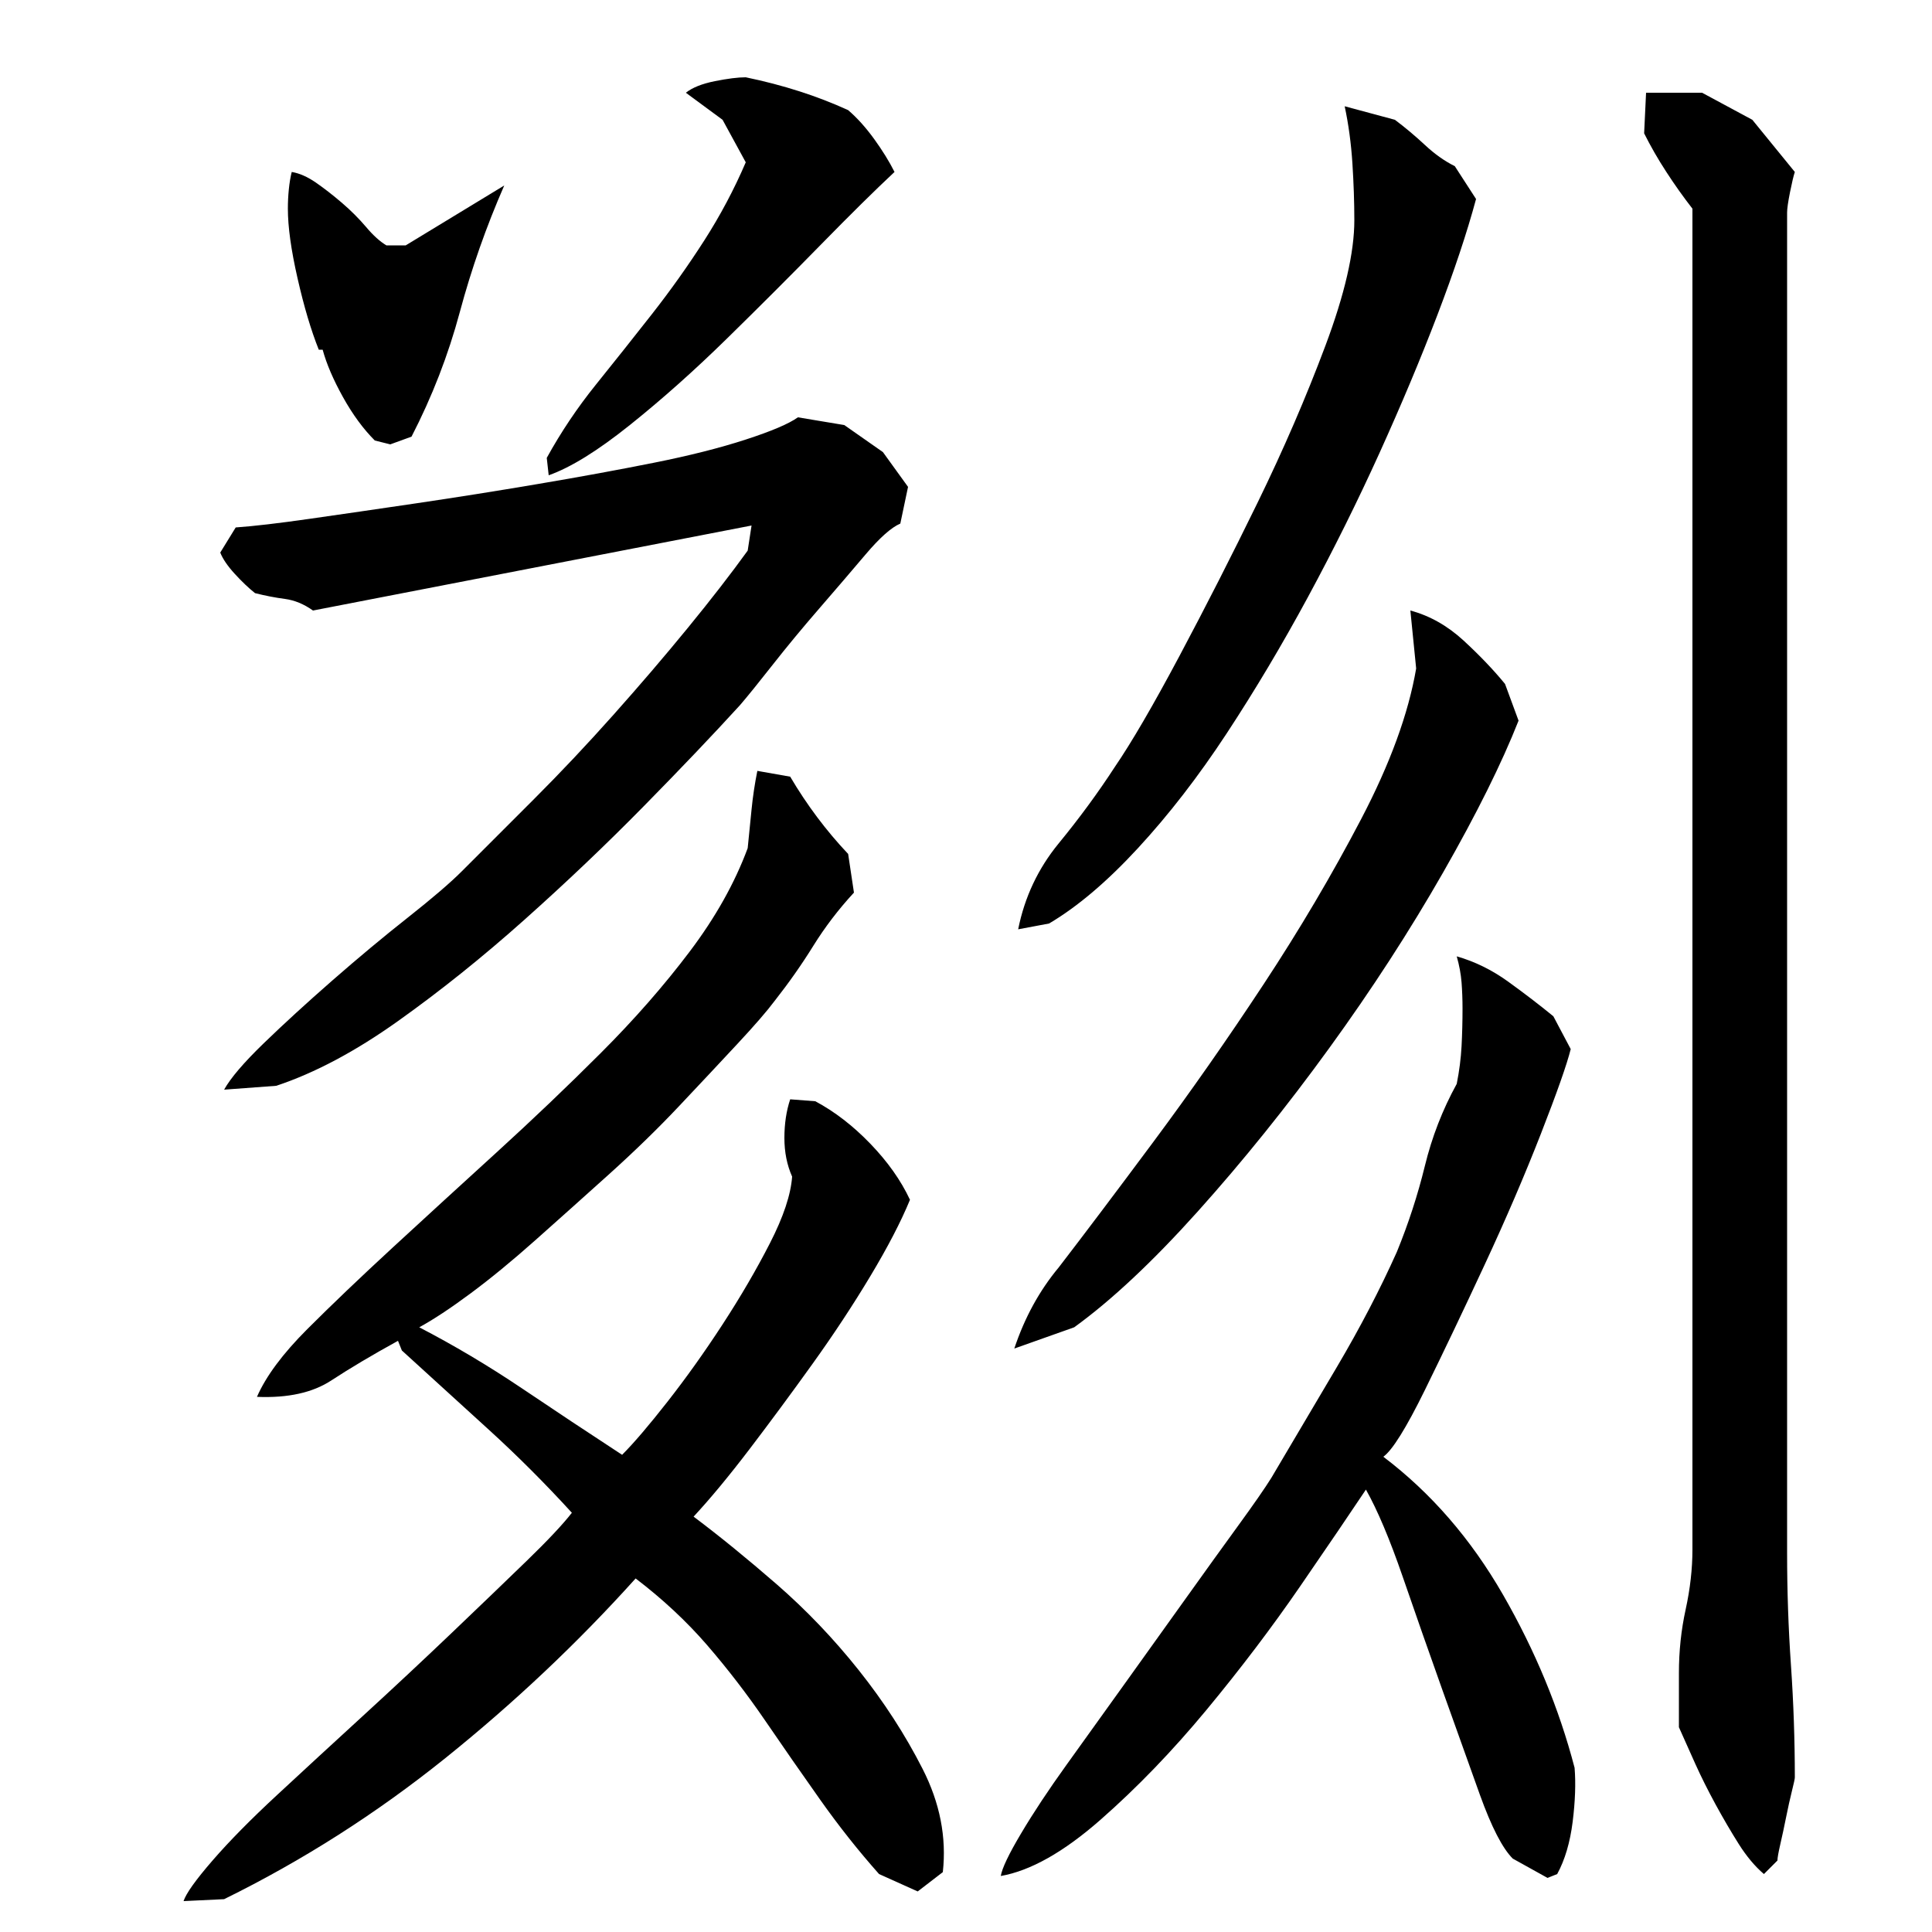 <?xml version="1.0" encoding="utf-8"?>
<!-- Generator: Adobe Illustrator 16.0.0, SVG Export Plug-In . SVG Version: 6.00 Build 0)  -->
<!DOCTYPE svg PUBLIC "-//W3C//DTD SVG 1.1//EN" "http://www.w3.org/Graphics/SVG/1.1/DTD/svg11.dtd">
<svg version="1.1" id="图层_1" xmlns="http://www.w3.org/2000/svg" xmlns:xlink="http://www.w3.org/1999/xlink" x="0px" y="0px"
	 width="1000px" height="1000px" viewBox="0 0 1000 1000" enable-background="new 0 0 1000 1000" xml:space="preserve">
<path d="M329.002,817.006c-30,33.344-62.844,64.344-98.5,93c-35.672,28.656-73.844,53-114.5,73l-21,1c1.328-4,6.328-11,15-21
	c8.656-10,19.828-21.344,33.5-34c13.656-12.672,28.5-26.344,44.5-41s31.328-29,46-43c14.656-14,27.5-26.328,38.5-37
	c11-10.656,18.828-19,23.5-25c-14-15.328-28.344-29.656-43-43c-14.672-13.328-29.672-27-45-41l-2-5
	c-13.344,7.344-24.844,14.172-34.5,20.5c-9.672,6.344-22.5,9.172-38.5,8.5c4.656-10.656,13.328-22.328,26-35
	c12.656-12.656,27.5-26.828,44.5-42.5c17-15.656,34.828-32,53.5-49c18.656-17,36.656-34.156,54-51.5
	c17.328-17.328,32.656-34.828,46-52.5c13.328-17.656,23.328-35.5,30-53.5c0.656-6.656,1.328-13.328,2-20
	c0.656-6.656,1.656-13.328,3-20l17,3c8.656,14.672,18.656,28,30,40l3,20c-8,8.672-15,17.844-21,27.5c-6,9.672-12.672,19.172-20,28.5
	c-4,5.344-10.5,12.844-19.5,22.5c-9,9.672-19,20.344-30,32c-11,11.672-23.172,23.5-36.5,35.5c-13.344,12-26,23.344-38,34
	c-12,10.672-23.172,19.844-33.5,27.5c-10.344,7.672-19.172,13.5-26.5,17.5c18,9.344,35.656,19.844,53,31.5
	c17.328,11.672,34.656,23.172,52,34.5c6-6,13.828-15.156,23.5-27.5c9.656-12.328,19.156-25.656,28.5-40
	c9.328-14.328,17.5-28.328,24.5-42c7-13.656,10.828-25.156,11.5-34.5c-2.672-6-4-12.656-4-20c0-7.328,1-14,3-20l13,1
	c10,5.344,19.5,12.672,28.5,22c9,9.344,15.828,19,20.5,29c-4.672,11.344-11.5,24.5-20.5,39.5s-19,30.172-30,45.5
	c-11,15.344-21.844,30-32.5,44c-10.672,14-20.344,25.672-29,35c13.328,10,27.656,21.672,43,35c15.328,13.344,29.5,28.172,42.5,44.5
	c13,16.344,24,33.328,33,51c9,17.656,12.5,35.5,10.5,53.5l-13,10l-20-9c-10.672-12-20.844-24.844-30.5-38.5
	c-9.672-13.672-19.172-27.344-28.5-41c-9.344-13.656-19.344-26.656-30-39C355.33,839.178,343.002,827.678,329.002,817.006z
	 M162.002,316.006c-4.672-3.328-9.5-5.328-14.5-6c-5-0.656-10.172-1.656-15.5-3c-3.344-2.656-6.844-6-10.5-10
	c-3.672-4-6.172-7.656-7.5-11l8-13c9.328-0.656,22.156-2.156,38.5-4.5c16.328-2.328,34.656-5,55-8c20.328-3,41.328-6.328,63-10
	c21.656-3.656,41.656-7.328,60-11c18.328-3.656,34.156-7.656,47.5-12c13.328-4.328,22.328-8.156,27-11.5l24,4l20,14l13,18l-4,19
	c-4.672,2-10.672,7.344-18,16c-7.344,8.672-15.344,18-24,28c-8.672,10-16.672,19.672-24,29c-7.344,9.344-13,16.344-17,21
	c-14,15.344-30.672,32.844-50,52.5c-19.344,19.672-39.844,39.172-61.5,58.5c-21.672,19.344-43.5,36.844-65.5,52.5
	c-22,15.672-43,26.844-63,33.5l-27,2c3.328-6,10.156-14,20.5-24c10.328-10,22.156-20.828,35.5-32.5
	c13.328-11.656,26.328-22.5,39-32.5c12.656-10,22-18,28-24c11.328-11.328,23.828-23.828,37.5-37.5
	c13.656-13.656,27.328-28.156,41-43.5c13.656-15.328,26.5-30.328,38.5-45c12-14.656,22.328-28,31-40l2-13L162.002,316.006z
	 M149.002,108.006c0-3.328,0.156-6.656,0.5-10c0.328-3.328,0.828-6.328,1.5-9c4,0.672,8.156,2.5,12.5,5.5
	c4.328,3,8.828,6.5,13.5,10.5c4.656,4,8.828,8.172,12.5,12.5c3.656,4.344,7.156,7.5,10.5,9.5h10l51-31
	c-9.344,21.344-17,43.172-23,65.5c-6,22.344-14.344,43.844-25,64.5l-11,4l-8-2c-6-6-11.5-13.5-16.5-22.5s-8.5-17.156-10.5-24.5h-2
	c-4-10-7.672-22.328-11-37C150.658,129.35,149.002,117.35,149.002,108.006z M439.002,57.006c4.656,4,9.156,9,13.5,15
	c4.328,6,7.828,11.672,10.5,17c-10,9.344-22.672,21.844-38,37.5c-15.344,15.672-31.5,31.844-48.5,48.5
	c-17,16.672-33.844,31.672-50.5,45c-16.672,13.344-30.672,22-42,26l-1-9c7.328-13.328,15.828-26,25.5-38
	c9.656-12,19.328-24.156,29-36.5c9.656-12.328,18.656-25,27-38c8.328-13,15.5-26.5,21.5-40.5l-12-22l-19-14
	c3.328-2.656,8.328-4.656,15-6c6.656-1.328,12-2,16-2C405.33,44.006,423.002,49.678,439.002,57.006z M813.002,543.006
	c-2,8-7.172,22.672-15.5,44c-8.344,21.344-18,43.844-29,67.5c-11,23.672-21.344,45.344-31,65c-9.672,19.672-16.844,31.172-21.5,34.5
	c24.656,18.672,45.328,42.5,62,71.5c16.656,29,29,58.844,37,89.5c0.656,8,0.328,17.328-1,28c-1.344,10.656-4,19.656-8,27l-5,2
	l-18-10c-5.344-5.344-11-16.344-17-33c-6-16.672-12.5-34.844-19.5-54.5s-13.844-39.156-20.5-58.5c-6.672-19.328-13-34.328-19-45
	c-8,12-19.344,28.672-34,50c-14.672,21.344-30.844,42.672-48.5,64c-17.672,21.328-36,40.328-55,57c-19,16.656-36.172,26.328-51.5,29
	c0.656-4,4.156-11.344,10.5-22c6.328-10.672,14.156-22.5,23.5-35.5c9.328-13,19.5-27.156,30.5-42.5c11-15.328,21.5-30,31.5-44
	s19-26.5,27-37.5s13.656-19.156,17-24.5c10.656-18,22-37.156,34-57.5c12-20.328,22.328-40.156,31-59.5
	c6-14.656,10.828-29.5,14.5-44.5c3.656-15,9.156-29.156,16.5-42.5c1.328-6.656,2.156-13.156,2.5-19.5
	c0.328-6.328,0.5-12.828,0.5-19.5c0-4.656-0.172-9.156-0.5-13.5c-0.344-4.328-1.172-8.828-2.5-13.5c9.328,2.672,18.156,7,26.5,13
	c8.328,6,16.156,12,23.5,18L813.002,543.006z M786.002,373.006c-8.672,22-21.672,48.172-39,78.5c-17.344,30.344-37,60.672-59,91
	c-22,30.344-44.672,58.5-68,84.5c-23.344,26-44.672,46-64,60l-31,11c5.328-16,13-30,23-42c13.328-17.328,29.656-39,49-65
	c19.328-26,38.328-53.156,57-81.5c18.656-28.328,35.5-56.828,50.5-85.5c15-28.656,24.5-54.656,28.5-78l-3-30
	c10,2.672,19.156,7.844,27.5,15.5c8.328,7.672,15.5,15.172,21.5,22.5L786.002,373.006z M764.002,103.006
	c-4.672,17.344-11.344,37.344-20,60c-8.672,22.672-18.672,46.5-30,71.5c-11.344,25-23.672,49.844-37,74.5
	c-13.344,24.672-27.344,48.172-42,70.5c-14.672,22.344-30,42.172-46,59.5c-16,17.344-31.344,30.344-46,39l-16,3
	c3.328-16.656,10.328-31.5,21-44.5c10.656-13,20.328-26.156,29-39.5c8.656-12.656,19.828-31.828,33.5-57.5
	c13.656-25.656,27.156-52.156,40.5-79.5c13.328-27.328,25-54.328,35-81c10-26.656,15-48.328,15-65c0-9.328-0.344-19.156-1-29.5
	c-0.672-10.328-2-20.156-4-29.5l26,7c5.328,4,10.5,8.344,15.5,13c5,4.672,10.156,8.344,15.5,11L764.002,103.006z M876.002,108.006
	c-4.672-6-9.172-12.328-13.5-19c-4.344-6.656-8.172-13.328-11.5-20l1-21h29l26,14l22,27c-0.672,2-1.5,5.5-2.5,10.5
	s-1.5,8.5-1.5,10.5v694c0,19.344,0.656,38.672,2,58c1.328,19.344,2,38.656,2,58c0,0.656-0.5,3-1.5,7s-2,8.5-3,13.5s-2,9.656-3,14
	c-1,4.328-1.5,7.156-1.5,8.5l-7,7c-4.672-4-9-9.172-13-15.5c-4-6.344-8-13.172-12-20.5c-4-7.344-7.5-14.344-10.5-21
	c-3-6.672-5.844-13-8.5-19v-28c0-11.328,1.156-22.328,3.5-33c2.328-10.656,3.5-21,3.5-31V108.006z"/>
</svg>
